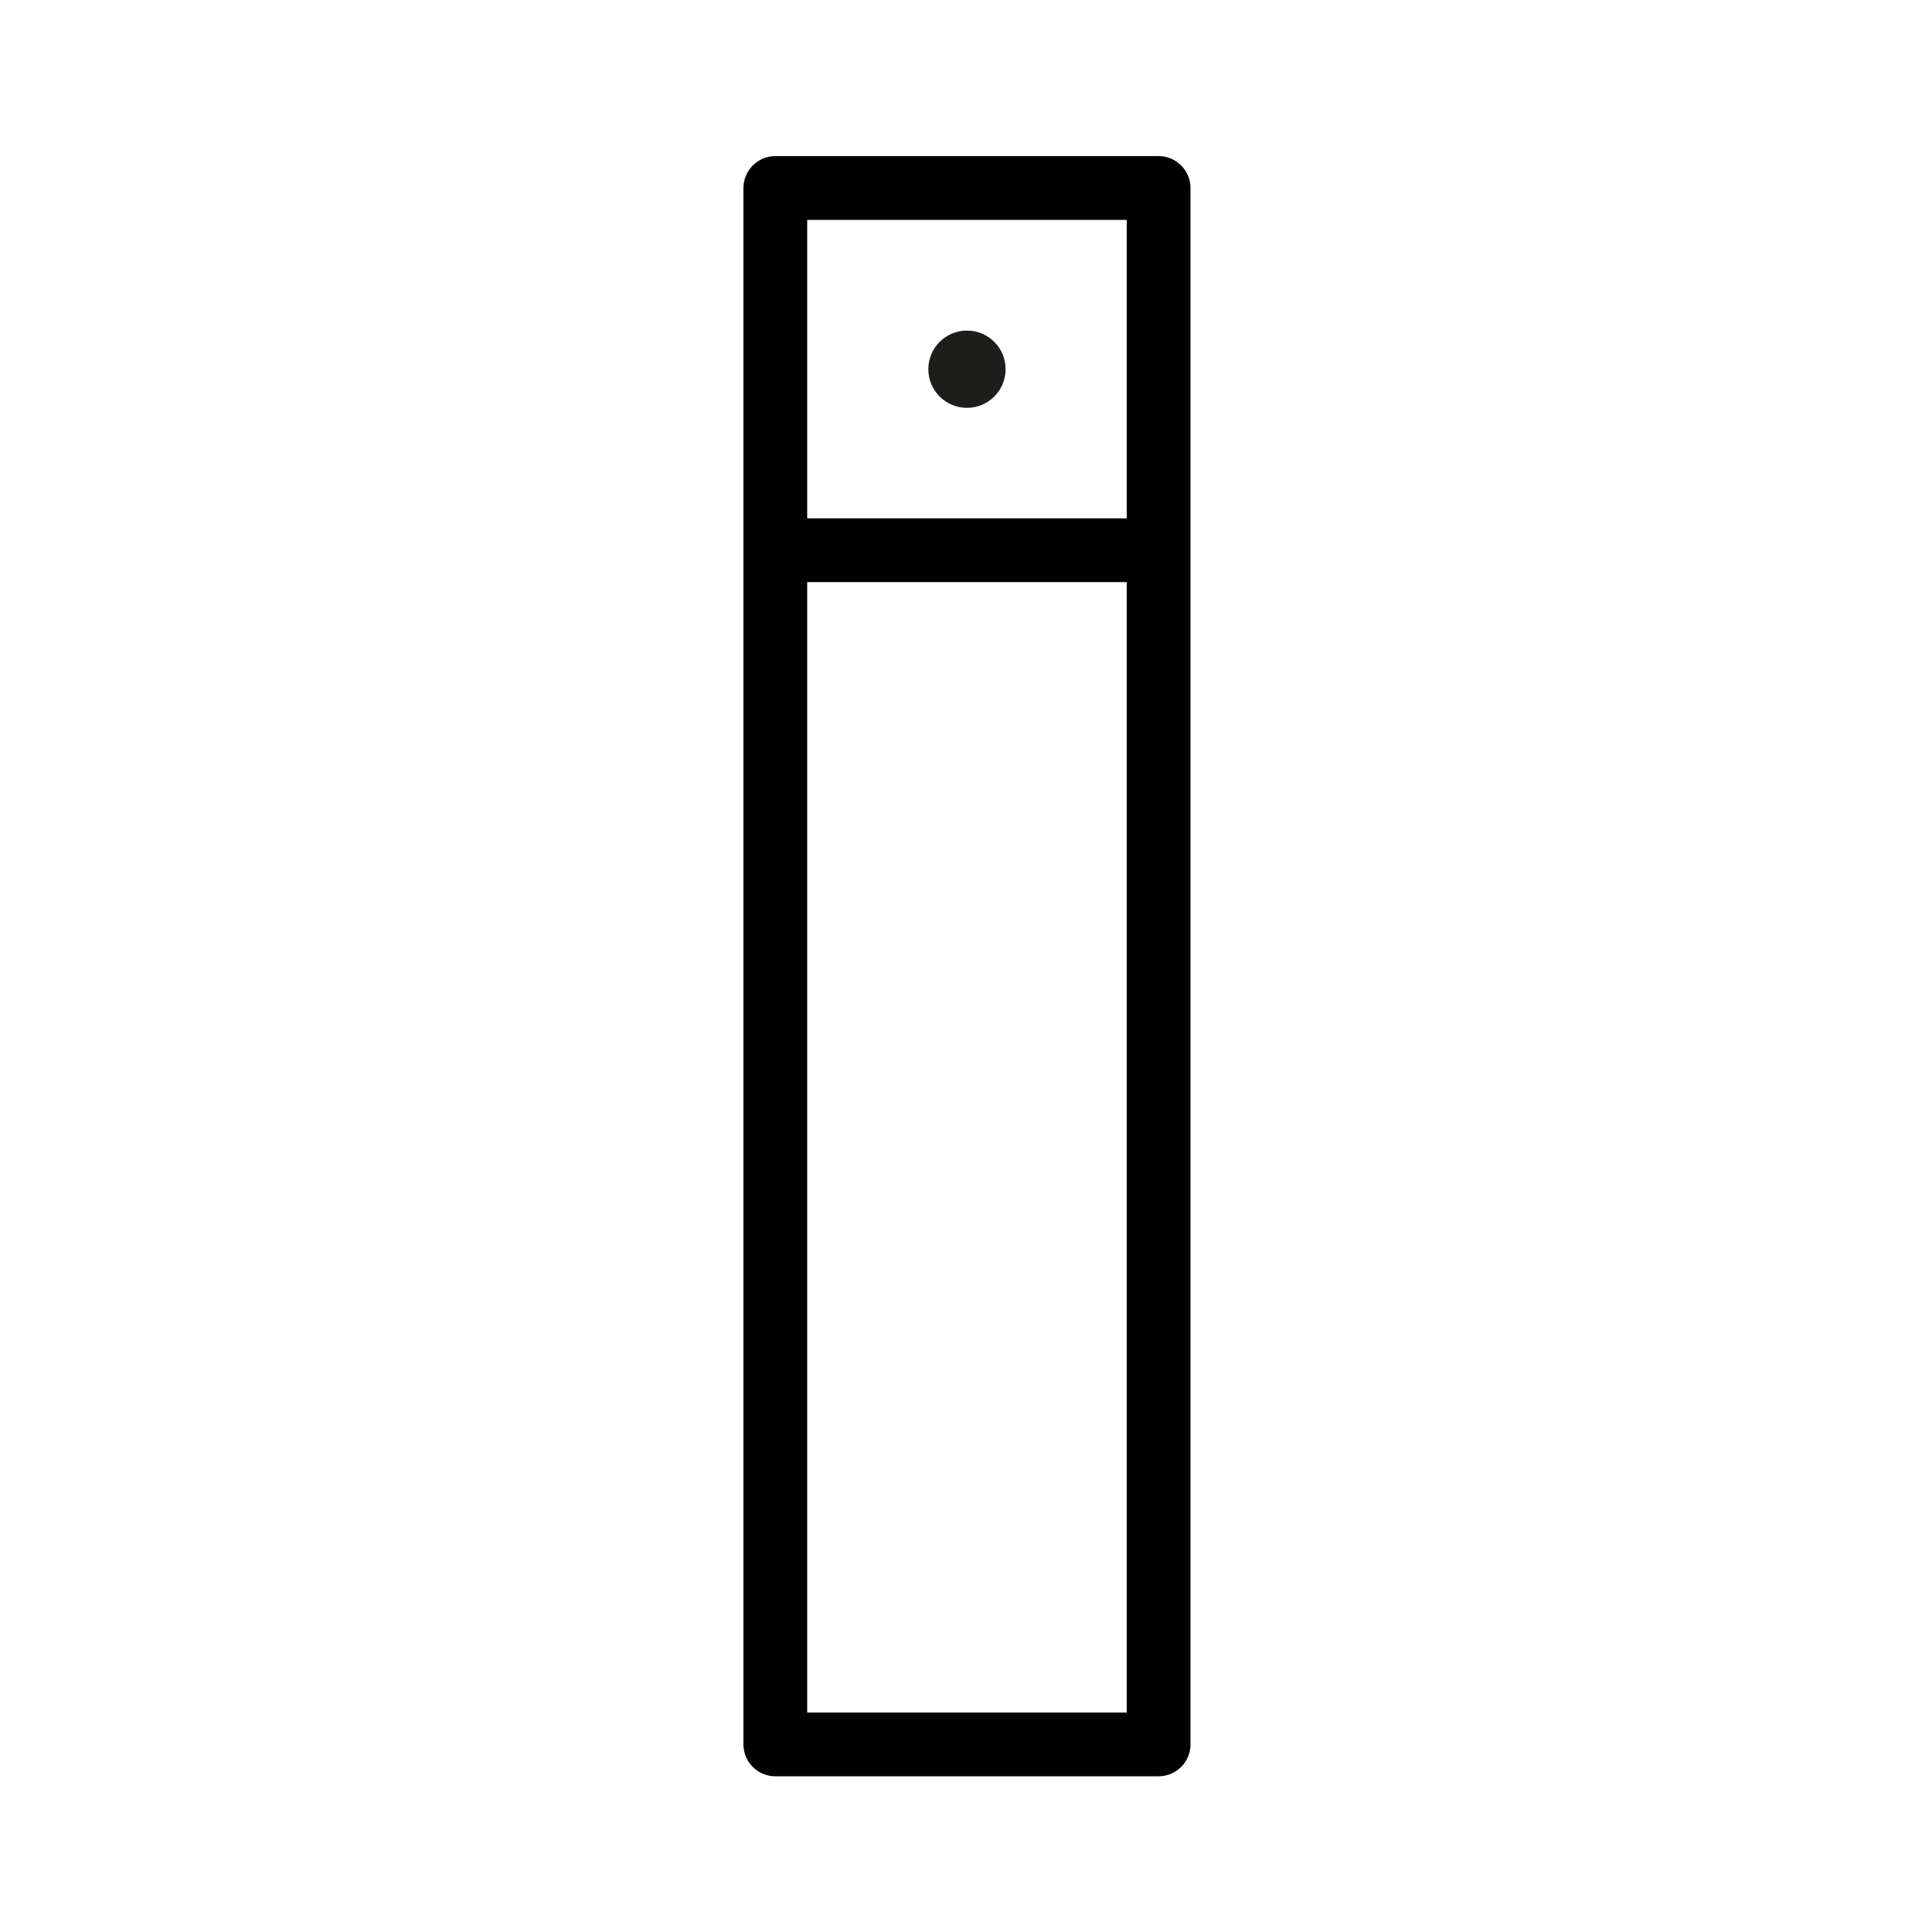 <?xml version="1.0" encoding="UTF-8"?>
<svg id="Calque_1" xmlns="http://www.w3.org/2000/svg" version="1.1" viewBox="0 0 1000 1000">
  <!-- Generator: Adobe Illustrator 29.0.1, SVG Export Plug-In . SVG Version: 2.1.0 Build 192)  -->
  <defs>
    <style>
      .st0 {
        fill: #1d1d1b;
      }
    </style>
  </defs>
  <path d="M599.7,80.8h-198.4c-9.1,0-16.5,7.4-16.5,16.5v805.6c0,9.1,7.4,16.5,16.5,16.5h198.4c9.1,0,16.5-7.4,16.5-16.5V97.3c0-9.1-7.4-16.5-16.5-16.5ZM417.8,113.8h165.4v154.5h-165.4V113.8ZM583.2,886.4h-165.4V301.3h165.4v585.1Z"/>
  <circle class="st0" cx="500.5" cy="191.1" r="20"/>
</svg>